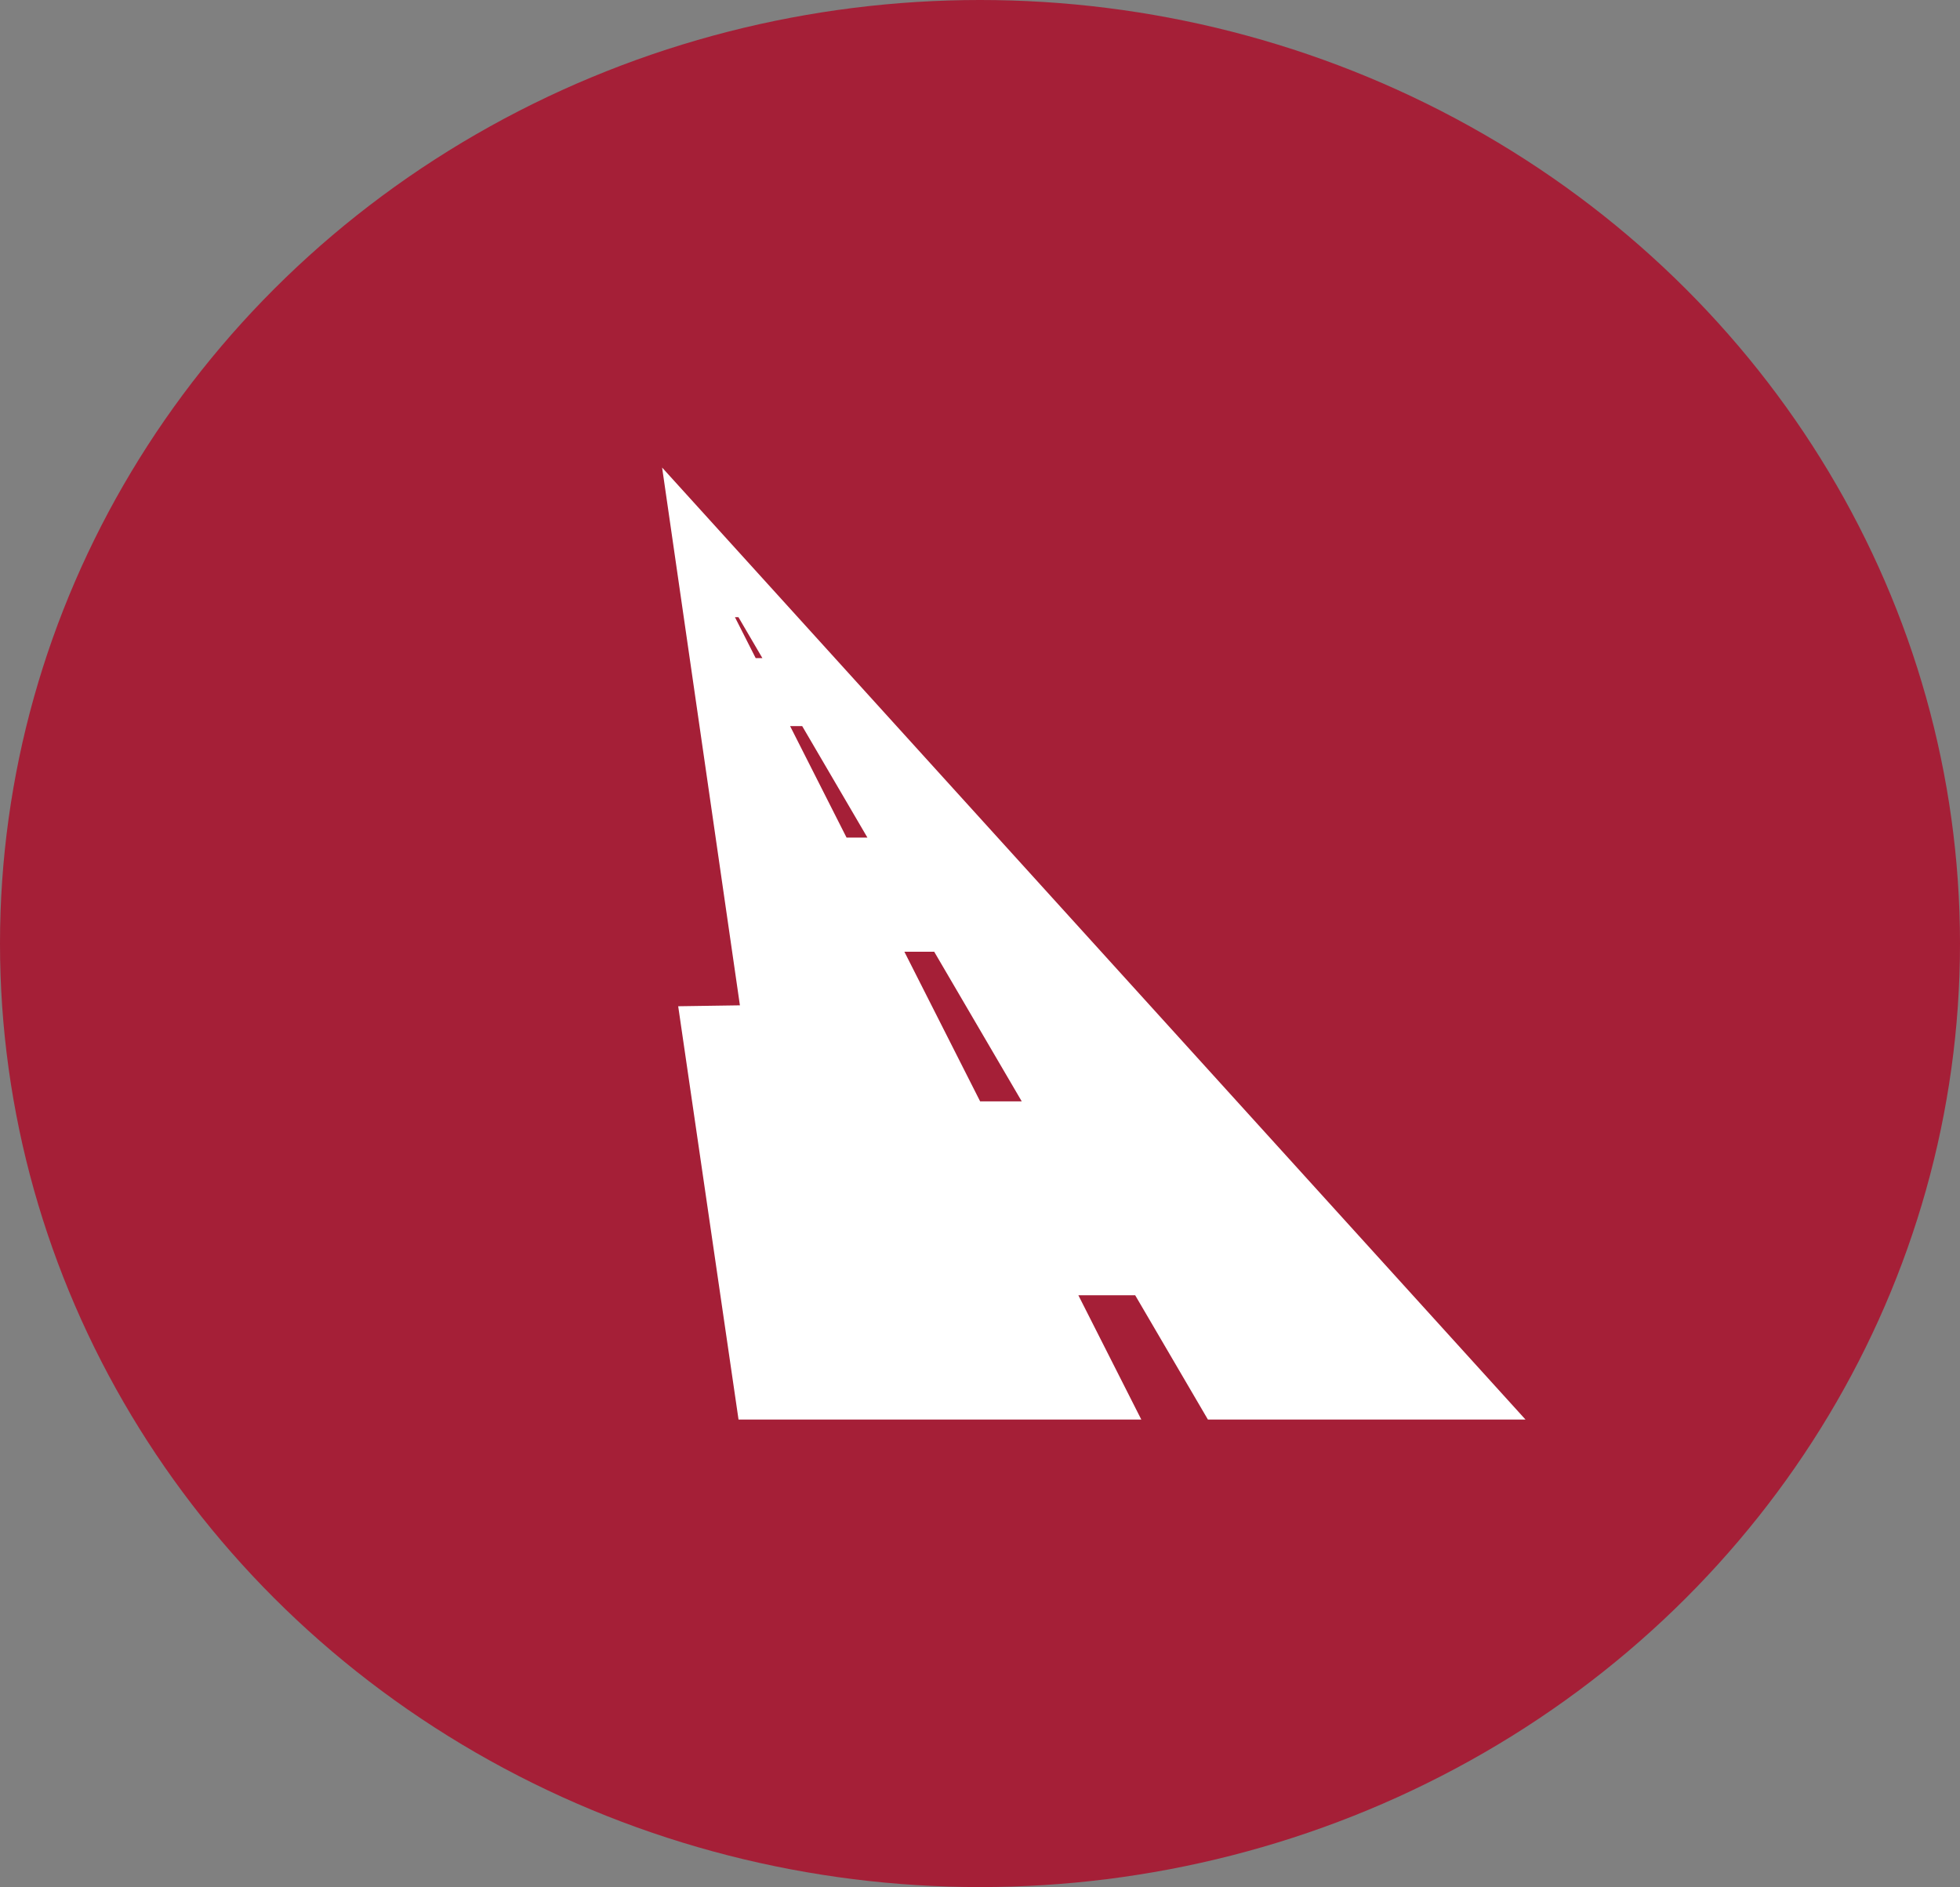 <?xml version="1.0" encoding="utf-8"?>
<!-- Generator: Adobe Illustrator 25.0.0, SVG Export Plug-In . SVG Version: 6.00 Build 0)  -->
<svg version="1.1" id="Layer_2" xmlns="http://www.w3.org/2000/svg" xmlns:xlink="http://www.w3.org/1999/xlink" x="0px" y="0px"
	 viewBox="0 0 71.04 68.4" style="enable-background:new 0 0 71.04 68.4;" xml:space="preserve">
<rect x="0" y="0" width="71.04" height="68.4" fill="#808080" stroke="none"/>
<style type="text/css">
	.st0{fill-rule:evenodd;clip-rule:evenodd;fill:#A51F37;}
	.st1{fill:#FFFFFF;}
</style>
<ellipse class="st0" cx="35.52" cy="34.2" rx="35.52" ry="34.2"/>
<path class="st1" d="M41.144,46.948l2.636,4.505h11.511L23.998,16.947l2.82,19.493l-2.237,0.033l2.187,14.98h14.598l-2.281-4.505
	H41.144z M27.39,23.855l-0.752-1.484h0.127l0.868,1.484H27.39z M30.683,30.359l-2.046-4.041h0.438l2.364,4.041H30.683z
	 M35.525,39.921l-2.746-5.424h1.081l3.173,5.424H35.525z"/>
</svg>

